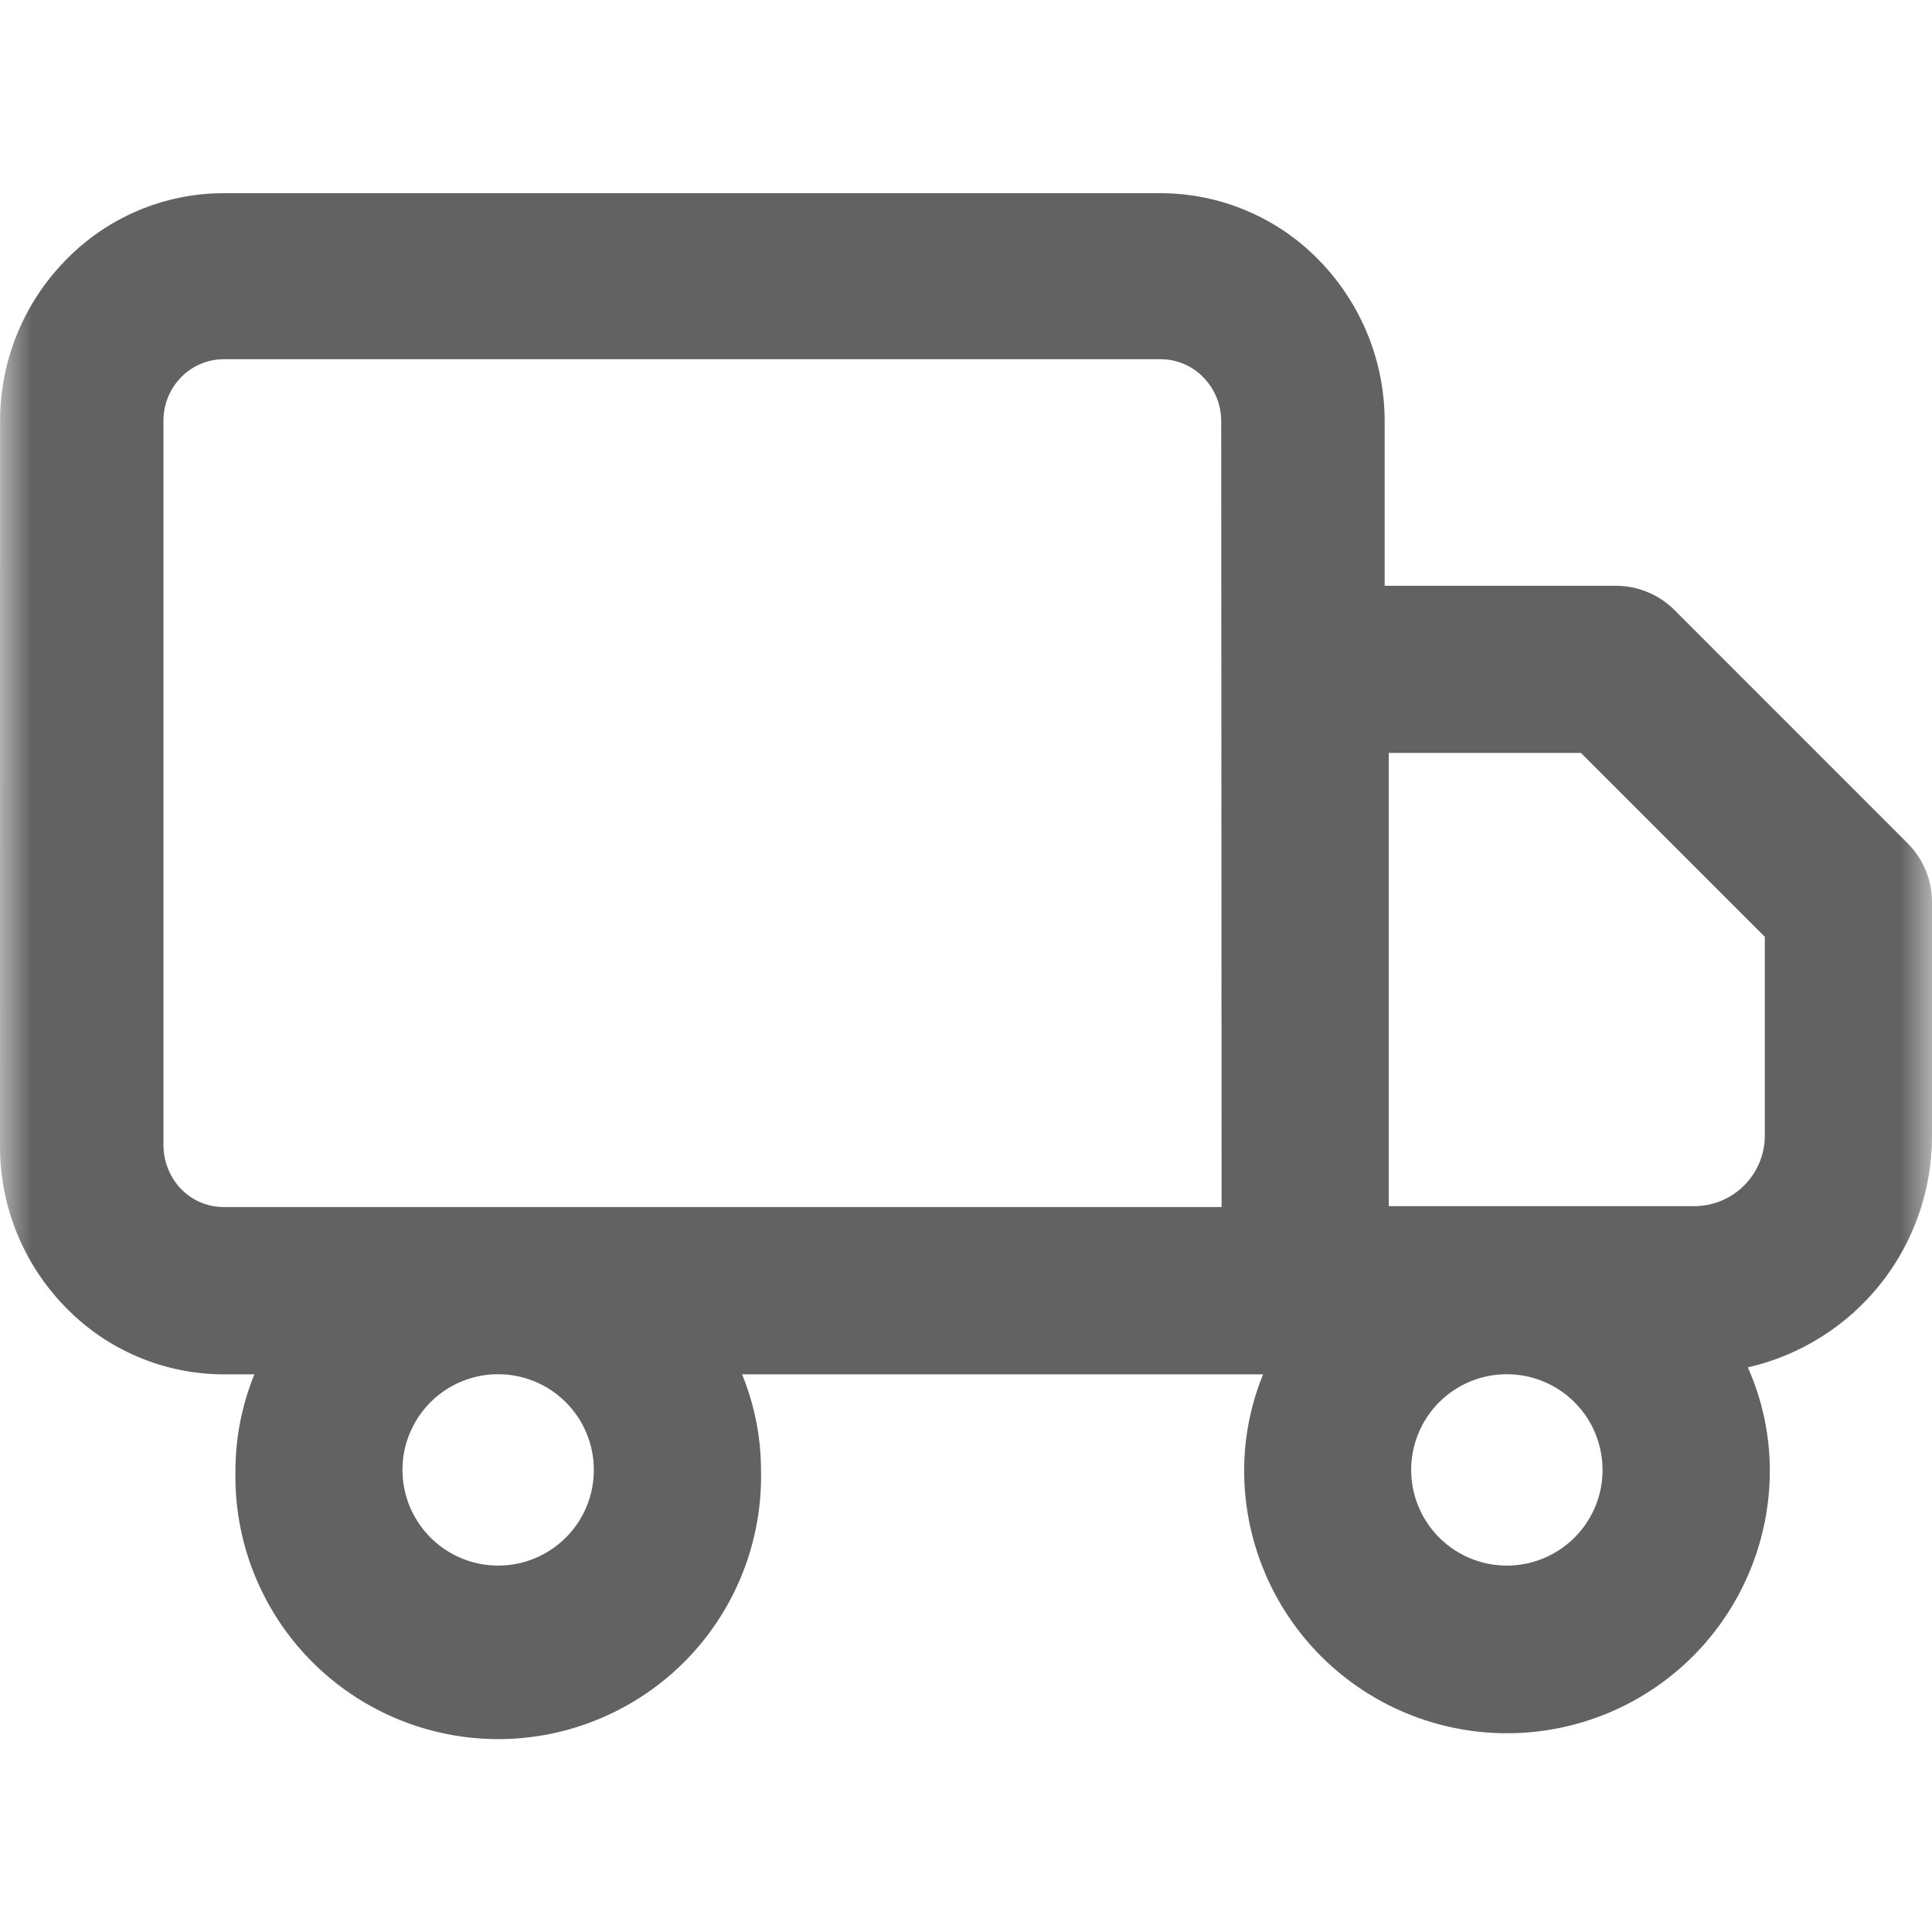<svg width="30" height="30" viewBox="0 0 30 30" fill="none" xmlns="http://www.w3.org/2000/svg">
<g opacity="0.7">
<mask id="mask0_1380:30852" style="mask-type:alpha" maskUnits="userSpaceOnUse" x="0" y="0" width="30" height="30">
<rect width="30" height="30" fill="#C4C4C4"/>
</mask>
<g mask="url(#mask0_1380:30852)">
<path d="M29.618 13.091L26.004 9.476C25.884 9.355 25.741 9.259 25.583 9.194C25.426 9.129 25.257 9.095 25.086 9.096H21.501L21.501 6.546C21.502 5.609 21.136 4.71 20.481 4.04C20.162 3.712 19.78 3.45 19.358 3.272C18.937 3.093 18.483 3.001 18.025 3H3.474C3.016 3 2.562 3.092 2.141 3.271C1.719 3.45 1.337 3.712 1.018 4.042C0.363 4.71 -0.002 5.61 0.001 6.546L2.76365e-05 17.791C-0.004 18.727 0.361 19.627 1.016 20.297C1.335 20.627 1.717 20.889 2.139 21.068C2.561 21.248 3.015 21.34 3.474 21.341H3.95C3.757 21.815 3.657 22.321 3.656 22.833C3.644 23.376 3.74 23.916 3.94 24.422C4.14 24.928 4.438 25.388 4.819 25.777C5.199 26.166 5.653 26.474 6.154 26.685C6.655 26.896 7.193 27.005 7.737 27.005C8.28 27.005 8.818 26.896 9.319 26.685C9.82 26.474 10.274 26.166 10.655 25.777C11.035 25.388 11.333 24.928 11.533 24.422C11.733 23.916 11.829 23.376 11.817 22.833C11.817 22.321 11.717 21.814 11.523 21.341H19.613C19.42 21.814 19.32 22.321 19.319 22.833C19.319 23.915 19.749 24.953 20.514 25.719C21.28 26.484 22.318 26.914 23.4 26.914C24.483 26.914 25.521 26.484 26.287 25.719C27.052 24.953 27.482 23.915 27.482 22.833C27.481 22.281 27.365 21.736 27.14 21.233C27.954 21.047 28.681 20.59 29.201 19.936C29.72 19.283 30.002 18.472 30 17.637V14.007C30 13.837 29.967 13.668 29.901 13.511C29.836 13.354 29.739 13.211 29.618 13.091ZM21.565 11.691H24.548L27.404 14.547V17.637C27.403 17.927 27.287 18.204 27.082 18.409C26.878 18.613 26.6 18.728 26.31 18.729H21.565V11.691ZM24.884 22.823C24.885 23.117 24.798 23.404 24.635 23.649C24.472 23.893 24.24 24.084 23.968 24.197C23.696 24.31 23.398 24.339 23.109 24.282C22.821 24.225 22.556 24.083 22.348 23.875C22.14 23.667 21.998 23.402 21.941 23.114C21.884 22.826 21.913 22.527 22.026 22.255C22.139 21.983 22.329 21.751 22.574 21.588C22.819 21.425 23.106 21.338 23.4 21.339C23.794 21.339 24.171 21.496 24.449 21.774C24.727 22.052 24.884 22.429 24.884 22.823ZM9.221 22.823C9.222 23.117 9.135 23.404 8.972 23.649C8.809 23.893 8.577 24.084 8.305 24.197C8.033 24.31 7.735 24.339 7.446 24.282C7.158 24.225 6.893 24.083 6.685 23.875C6.477 23.667 6.335 23.402 6.278 23.114C6.221 22.826 6.25 22.527 6.363 22.255C6.476 21.983 6.667 21.751 6.911 21.588C7.156 21.425 7.443 21.338 7.737 21.339C8.131 21.339 8.508 21.496 8.786 21.774C9.064 22.052 9.221 22.429 9.221 22.823ZM18.969 18.743H3.474C3.35 18.743 3.228 18.718 3.114 18.67C3.001 18.622 2.898 18.551 2.812 18.463C2.636 18.279 2.538 18.035 2.538 17.781L2.538 6.536C2.537 6.282 2.635 6.039 2.812 5.858C2.898 5.769 3.001 5.699 3.115 5.651C3.229 5.603 3.351 5.578 3.474 5.578H18.025C18.148 5.578 18.27 5.603 18.384 5.652C18.497 5.7 18.599 5.77 18.685 5.858C18.862 6.039 18.962 6.282 18.963 6.536L18.969 18.743Z" fill="#1F1F1F"/>
</g>
</g>
</svg>
